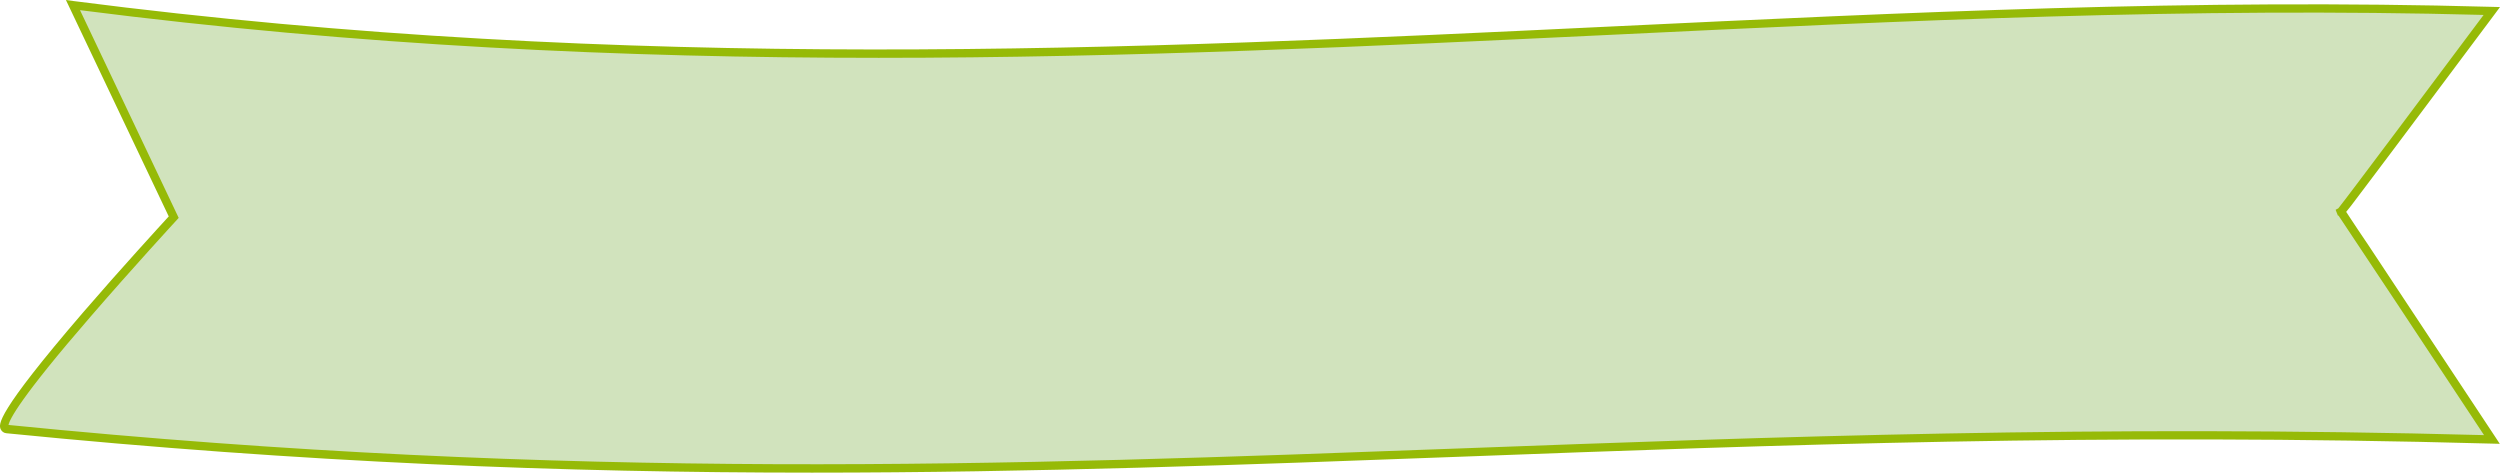   <svg xmlns="http://www.w3.org/2000/svg" x="0px" y="0px" viewBox="0 0 1206 228" style="vertical-align: middle; max-width: 100%; width: 100%;" width="100%" height="100%">
   <g>
    <path d="M1202,5.3C823.8-5.2,469.8,58.6,35.2,2.5l48.6,102.2c0,0-93.3,101-80.5,102.2   C464,253,740.7,199.2,1202.1,212c0,0-73-110.4-72.8-109.9S1202,5.3,1202,5.3z" fill="rgb(209,227,189)">
    </path>
    <path d="M391.7,228c-119.1,0-244.9-4.7-388.6-19c-1.3-0.1-2.3-0.9-2.8-2c-0.9-2.3-2.6-7,39.8-56.3   c18.2-21.1,37-41.6,41.3-46.3L31.8,0l3.6,0.5C305.2,35.3,545,23.9,776.8,12.8c145-6.9,281.9-13.5,425.3-9.5l3.9,0.1l-2.3,3.1   c0,0-18.1,24.2-36.2,48.4c-10.5,14.1-19,25.3-25,33.3c-3.4,4.5-6.3,8.3-8.3,11c-1,1.3-1.8,2.3-2.4,3c0.5,0.8,1.3,2,2.3,3.5   c2,3,4.8,7.3,8.3,12.4c6.8,10.3,15.9,24,25,37.8c18.2,27.5,36.4,55,36.4,55l2.1,3.2l-3.8-0.1c-188-5.2-345.1,0.6-497,6.3   C600.6,224.2,498.8,228,391.7,228z M4.1,205c272.4,27.2,480.5,19.5,700.8,11.3c150.9-5.6,307-11.4,493.4-6.4   c-23.9-36.2-65.3-98.7-70.2-105.9h-0.3l-1.1-2.8l1.3-0.7c3.7-4.5,49.6-65.9,70.1-93.3C1056.3,3.4,920.6,9.9,777,16.8   c-114.9,5.5-231.7,11.1-353.1,11.1c-122.8,0-250.2-5.7-385.3-23l47.6,100.2l-0.9,1c-0.2,0.2-21,22.8-41.4,46.4   C9.5,192.2,4.6,202.4,4.1,205z" fill="rgb(150,186,7)">
    </path>
   </g>
  </svg>
